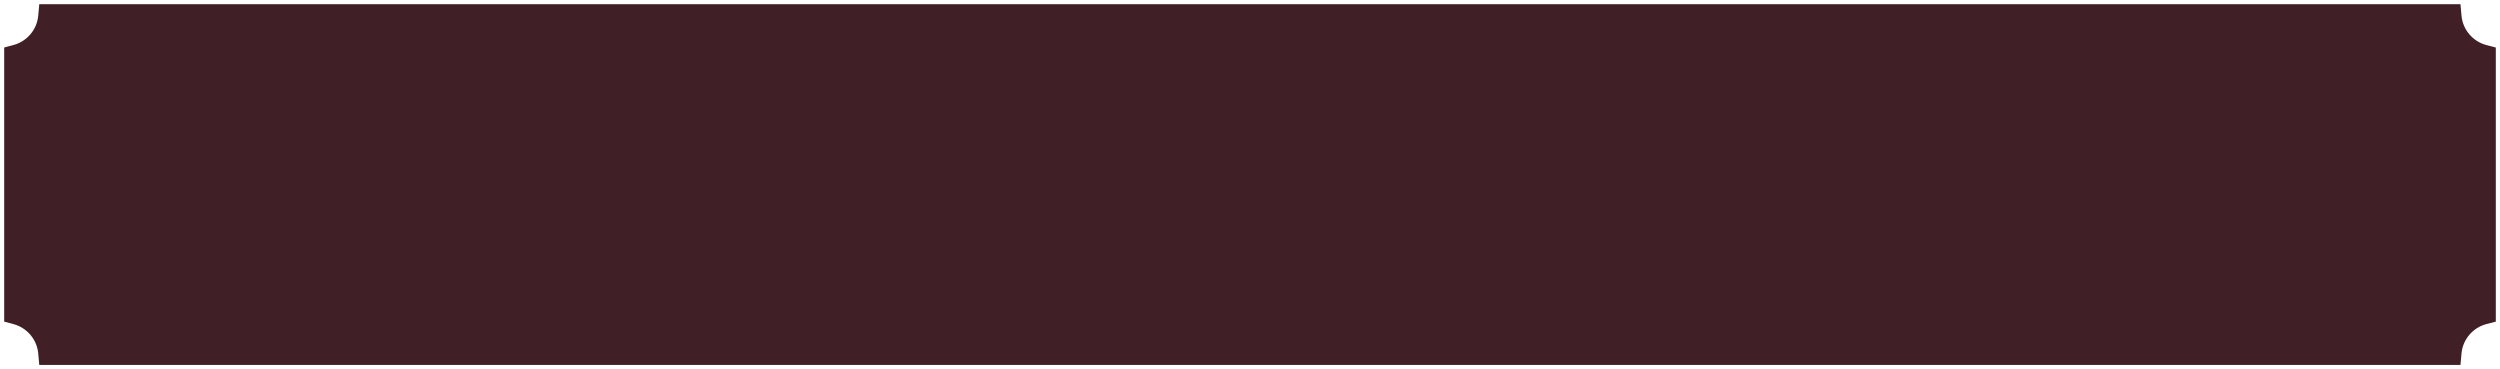 <?xml version="1.0" encoding="UTF-8"?> <svg xmlns="http://www.w3.org/2000/svg" width="298" height="44" viewBox="0 0 298 44" fill="none"><mask id="path-1-outside-1_528_19257" maskUnits="userSpaceOnUse" x="0" y="0" width="298" height="44" fill="black"><rect fill="white" width="298" height="44"></rect><path fill-rule="evenodd" clip-rule="evenodd" d="M2 37.187V6.813C4.191 6.227 5.843 4.321 6.052 2H291.917C292.127 4.333 293.793 6.245 296 6.822V37.178C293.793 37.755 292.127 39.667 291.917 42H6.052C5.843 39.678 4.191 37.773 2 37.187Z"></path></mask><path fill-rule="evenodd" clip-rule="evenodd" d="M2 37.187V6.813C4.191 6.227 5.843 4.321 6.052 2H291.917C292.127 4.333 293.793 6.245 296 6.822V37.178C293.793 37.755 292.127 39.667 291.917 42H6.052C5.843 39.678 4.191 37.773 2 37.187Z" fill="#401F26"></path><path d="M2 6.813L1.612 5.364L0.5 5.662V6.813H2ZM2 37.187H0.5V38.338L1.612 38.636L2 37.187ZM6.052 2V0.5H4.681L4.558 1.865L6.052 2ZM291.917 2L293.411 1.865L293.288 0.5H291.917V2ZM296 6.822H297.5V5.663L296.379 5.37L296 6.822ZM296 37.178L296.379 38.63L297.5 38.337V37.178H296ZM291.917 42V43.5H293.288L293.411 42.135L291.917 42ZM6.052 42L4.558 42.135L4.681 43.5H6.052V42ZM0.5 6.813V37.187H3.5V6.813H0.5ZM4.558 1.865C4.406 3.55 3.205 4.938 1.612 5.364L2.388 8.262C5.177 7.516 7.279 5.093 7.546 2.135L4.558 1.865ZM291.917 0.5H6.052V3.5H291.917V0.5ZM296.379 5.37C294.775 4.951 293.563 3.558 293.411 1.865L290.423 2.135C290.691 5.107 292.812 7.539 295.621 8.273L296.379 5.37ZM297.5 37.178V6.822H294.5V37.178H297.5ZM293.411 42.135C293.563 40.442 294.775 39.049 296.379 38.63L295.621 35.727C292.812 36.461 290.691 38.893 290.423 41.865L293.411 42.135ZM6.052 43.5H291.917V40.5H6.052V43.5ZM1.612 38.636C3.205 39.062 4.406 40.45 4.558 42.135L7.546 41.865C7.279 38.907 5.177 36.484 2.388 35.738L1.612 38.636Z" fill="#401F26" mask="url(#path-1-outside-1_528_19257)"></path></svg> 